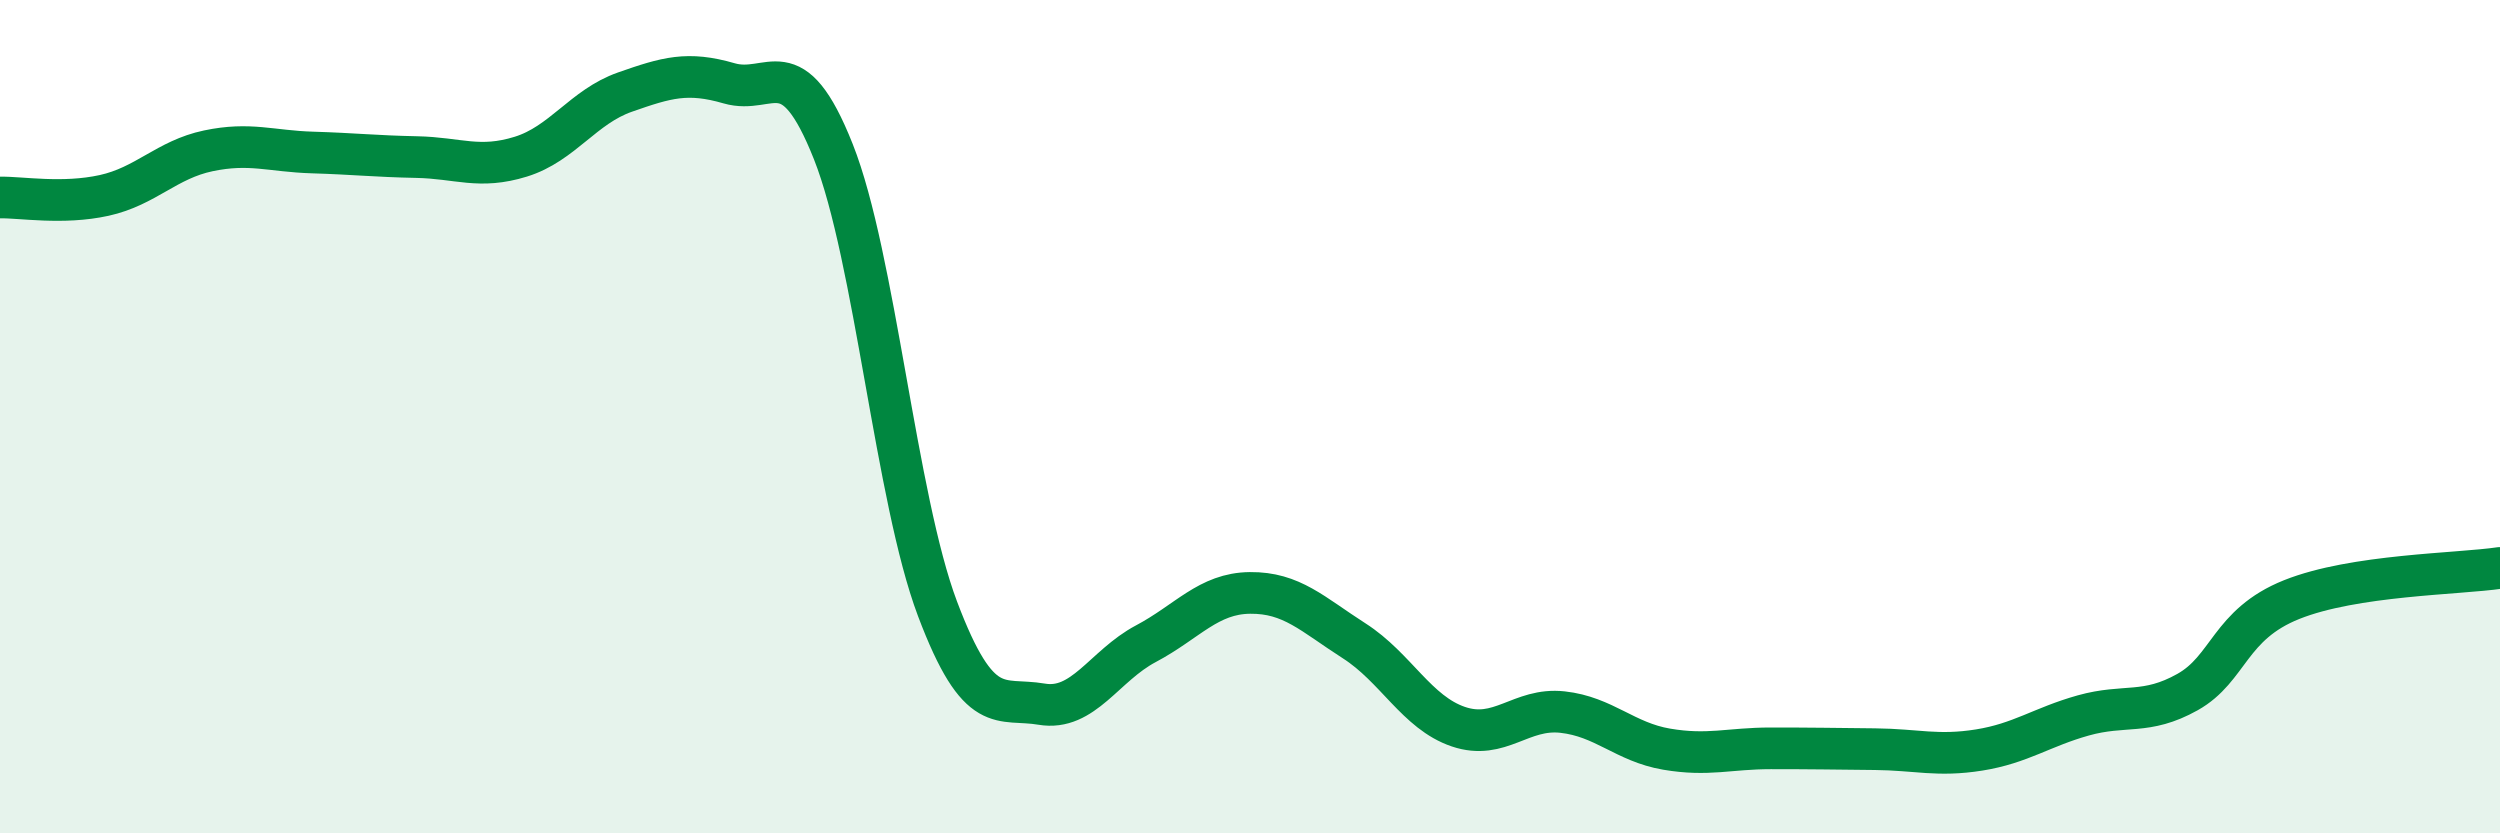 
    <svg width="60" height="20" viewBox="0 0 60 20" xmlns="http://www.w3.org/2000/svg">
      <path
        d="M 0,4.74 C 0.5,4.73 1.5,4.91 2.5,4.69 C 3.5,4.47 4,3.83 5,3.62 C 6,3.41 6.5,3.63 7.5,3.66 C 8.5,3.69 9,3.75 10,3.77 C 11,3.79 11.5,4.07 12.5,3.76 C 13.5,3.45 14,2.56 15,2.21 C 16,1.86 16.5,1.71 17.5,2 C 18.5,2.29 19,1.12 20,3.64 C 21,6.16 21.5,11.96 22.5,14.61 C 23.5,17.26 24,16.73 25,16.9 C 26,17.07 26.5,15.98 27.5,15.45 C 28.5,14.92 29,14.24 30,14.23 C 31,14.22 31.5,14.74 32.5,15.38 C 33.5,16.02 34,17.1 35,17.44 C 36,17.78 36.5,16.98 37.5,17.09 C 38.5,17.2 39,17.81 40,17.98 C 41,18.15 41.5,17.96 42.5,17.96 C 43.5,17.96 44,17.97 45,17.98 C 46,17.99 46.5,18.16 47.5,18 C 48.5,17.84 49,17.45 50,17.17 C 51,16.89 51.5,17.17 52.5,16.61 C 53.5,16.05 53.5,14.99 55,14.39 C 56.5,13.79 59,13.78 60,13.63L60 20L0 20Z"
        fill="#008740"
        opacity="0.1"
        stroke-linecap="round"
        stroke-linejoin="round"
      />
      <path
        d="M 0,4.74 C 0.5,4.73 1.5,4.91 2.5,4.69 C 3.5,4.47 4,3.83 5,3.62 C 6,3.41 6.5,3.63 7.5,3.66 C 8.5,3.69 9,3.75 10,3.77 C 11,3.79 11.5,4.07 12.5,3.76 C 13.5,3.45 14,2.56 15,2.21 C 16,1.86 16.5,1.71 17.5,2 C 18.5,2.29 19,1.12 20,3.64 C 21,6.16 21.5,11.96 22.5,14.61 C 23.5,17.26 24,16.73 25,16.9 C 26,17.07 26.5,15.98 27.5,15.45 C 28.5,14.92 29,14.24 30,14.23 C 31,14.22 31.5,14.74 32.5,15.38 C 33.5,16.02 34,17.1 35,17.44 C 36,17.78 36.5,16.98 37.5,17.09 C 38.5,17.2 39,17.81 40,17.98 C 41,18.15 41.5,17.96 42.5,17.96 C 43.5,17.96 44,17.97 45,17.98 C 46,17.99 46.5,18.16 47.5,18 C 48.5,17.84 49,17.45 50,17.17 C 51,16.89 51.5,17.17 52.5,16.61 C 53.5,16.05 53.5,14.99 55,14.39 C 56.5,13.79 59,13.78 60,13.63"
        stroke="#008740"
        stroke-width="1"
        fill="none"
        stroke-linecap="round"
        stroke-linejoin="round"
      />
    </svg>
  